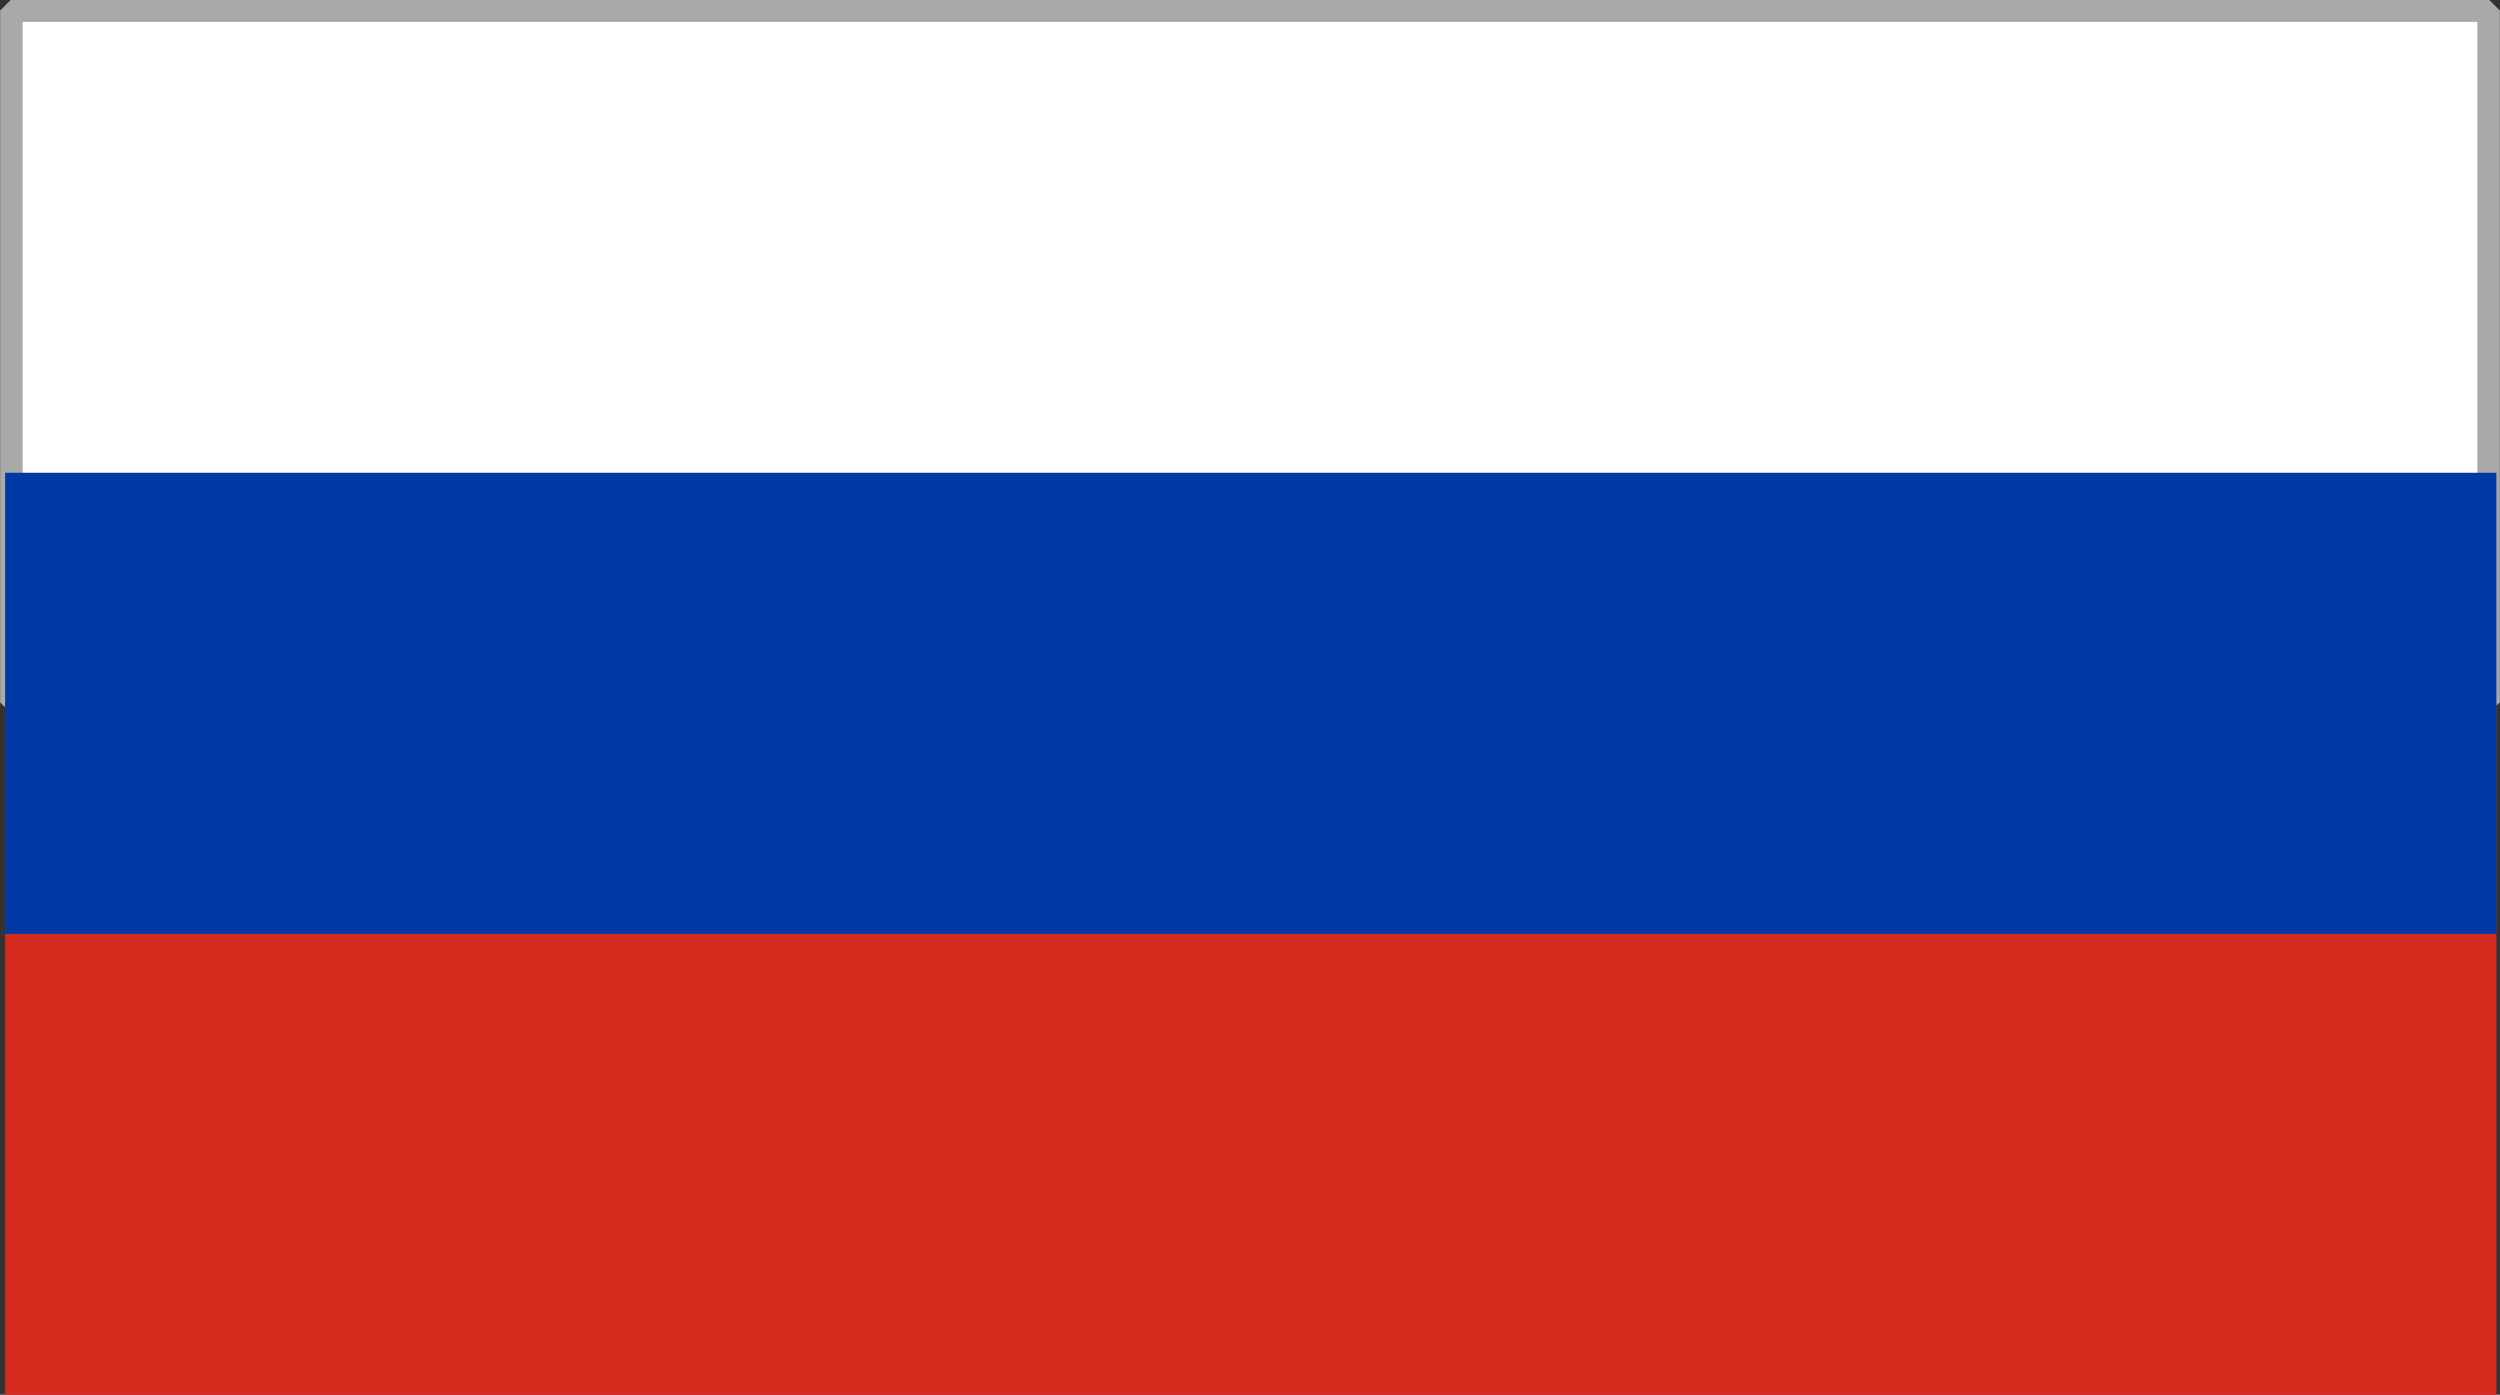 <?xml version="1.0" standalone="no"?>
<!DOCTYPE svg PUBLIC "-//W3C//DTD SVG 1.1//EN" "http://www.w3.org/Graphics/SVG/1.1/DTD/svg11.dtd">
<!--Generator: Xara Designer (www.xara.com), SVG filter version: 6.3.0.31-->
<svg fill="none" fill-rule="evenodd" stroke="black" stroke-width="0.501" stroke-linejoin="bevel" stroke-miterlimit="10" font-family="Times New Roman" font-size="16" style="font-variant-ligatures:none" xmlns:xlink="http://www.w3.org/1999/xlink" xmlns="http://www.w3.org/2000/svg" version="1.1" overflow="visible" width="20.83pt" height="11.621pt" viewBox="635.607 -1695.02 20.83 11.621">
 <rect x="635.607" y="-1695.02" width="20.83" height="11.621" fill="#333333" stroke="none"/>
 <defs>
	</defs>
 <g id="Page background" transform="scale(1 -1)"/>
 <g id="MouseOff" transform="scale(1 -1)">
  <g id="Group" fill-rule="evenodd" stroke-linejoin="miter">
   <rect x="-10.32" y="-2.882" width="20.64" height="5.764" transform="translate(646.022 1692.05)" stroke="#a9a9a9" fill="#ffffff" stroke-width="0.188"/>
   <rect x="-10.378" y="-2.882" width="20.757" height="5.764" transform="translate(646.028 1686.28)" stroke="none" fill="#d52b1e" stroke-width="2.5"/>
   <rect x="-10.378" y="-1.921" width="20.757" height="3.842" transform="translate(646.028 1689.16)" stroke="none" fill="#0039a6" stroke-width="2.5"/>
  </g>
 </g>
 <g id="01-law" transform="scale(1 -1)"/>
 <g id="02-law" transform="scale(1 -1)"/>
 <g id="03-law" transform="scale(1 -1)"/>
 <g id="04-law book" transform="scale(1 -1)"/>
 <g id="05-jude" transform="scale(1 -1)"/>
 <g id="06-low book" transform="scale(1 -1)"/>
 <g id="07-law" transform="scale(1 -1)"/>
 <g id="08-law" transform="scale(1 -1)"/>
 <g id="09-jury" transform="scale(1 -1)"/>
 <g id="10-case" transform="scale(1 -1)"/>
 <g id="11-handcuffs" transform="scale(1 -1)"/>
 <g id="12-law" transform="scale(1 -1)"/>
 <g id="13-law" transform="scale(1 -1)"/>
 <g id="14-jude" transform="scale(1 -1)"/>
 <g id="15-jude" transform="scale(1 -1)"/>
 <g id="16-news" transform="scale(1 -1)"/>
 <g id="17-law news" transform="scale(1 -1)"/>
 <g id="18-court" transform="scale(1 -1)"/>
 <g id="19-jude" transform="scale(1 -1)"/>
 <g id="20-auction" transform="scale(1 -1)"/>
 <g id="21-law" transform="scale(1 -1)"/>
 <g id="22-jury" transform="scale(1 -1)"/>
 <g id="23-jude" transform="scale(1 -1)"/>
 <g id="24-case" transform="scale(1 -1)"/>
 <g id="25-case" transform="scale(1 -1)"/>
 <g id="26-law" transform="scale(1 -1)"/>
 <g id="27-jude" transform="scale(1 -1)"/>
 <g id="28-oath" transform="scale(1 -1)"/>
 <g id="29-law" transform="scale(1 -1)"/>
 <g id="30-jude" transform="scale(1 -1)"/>
</svg>

